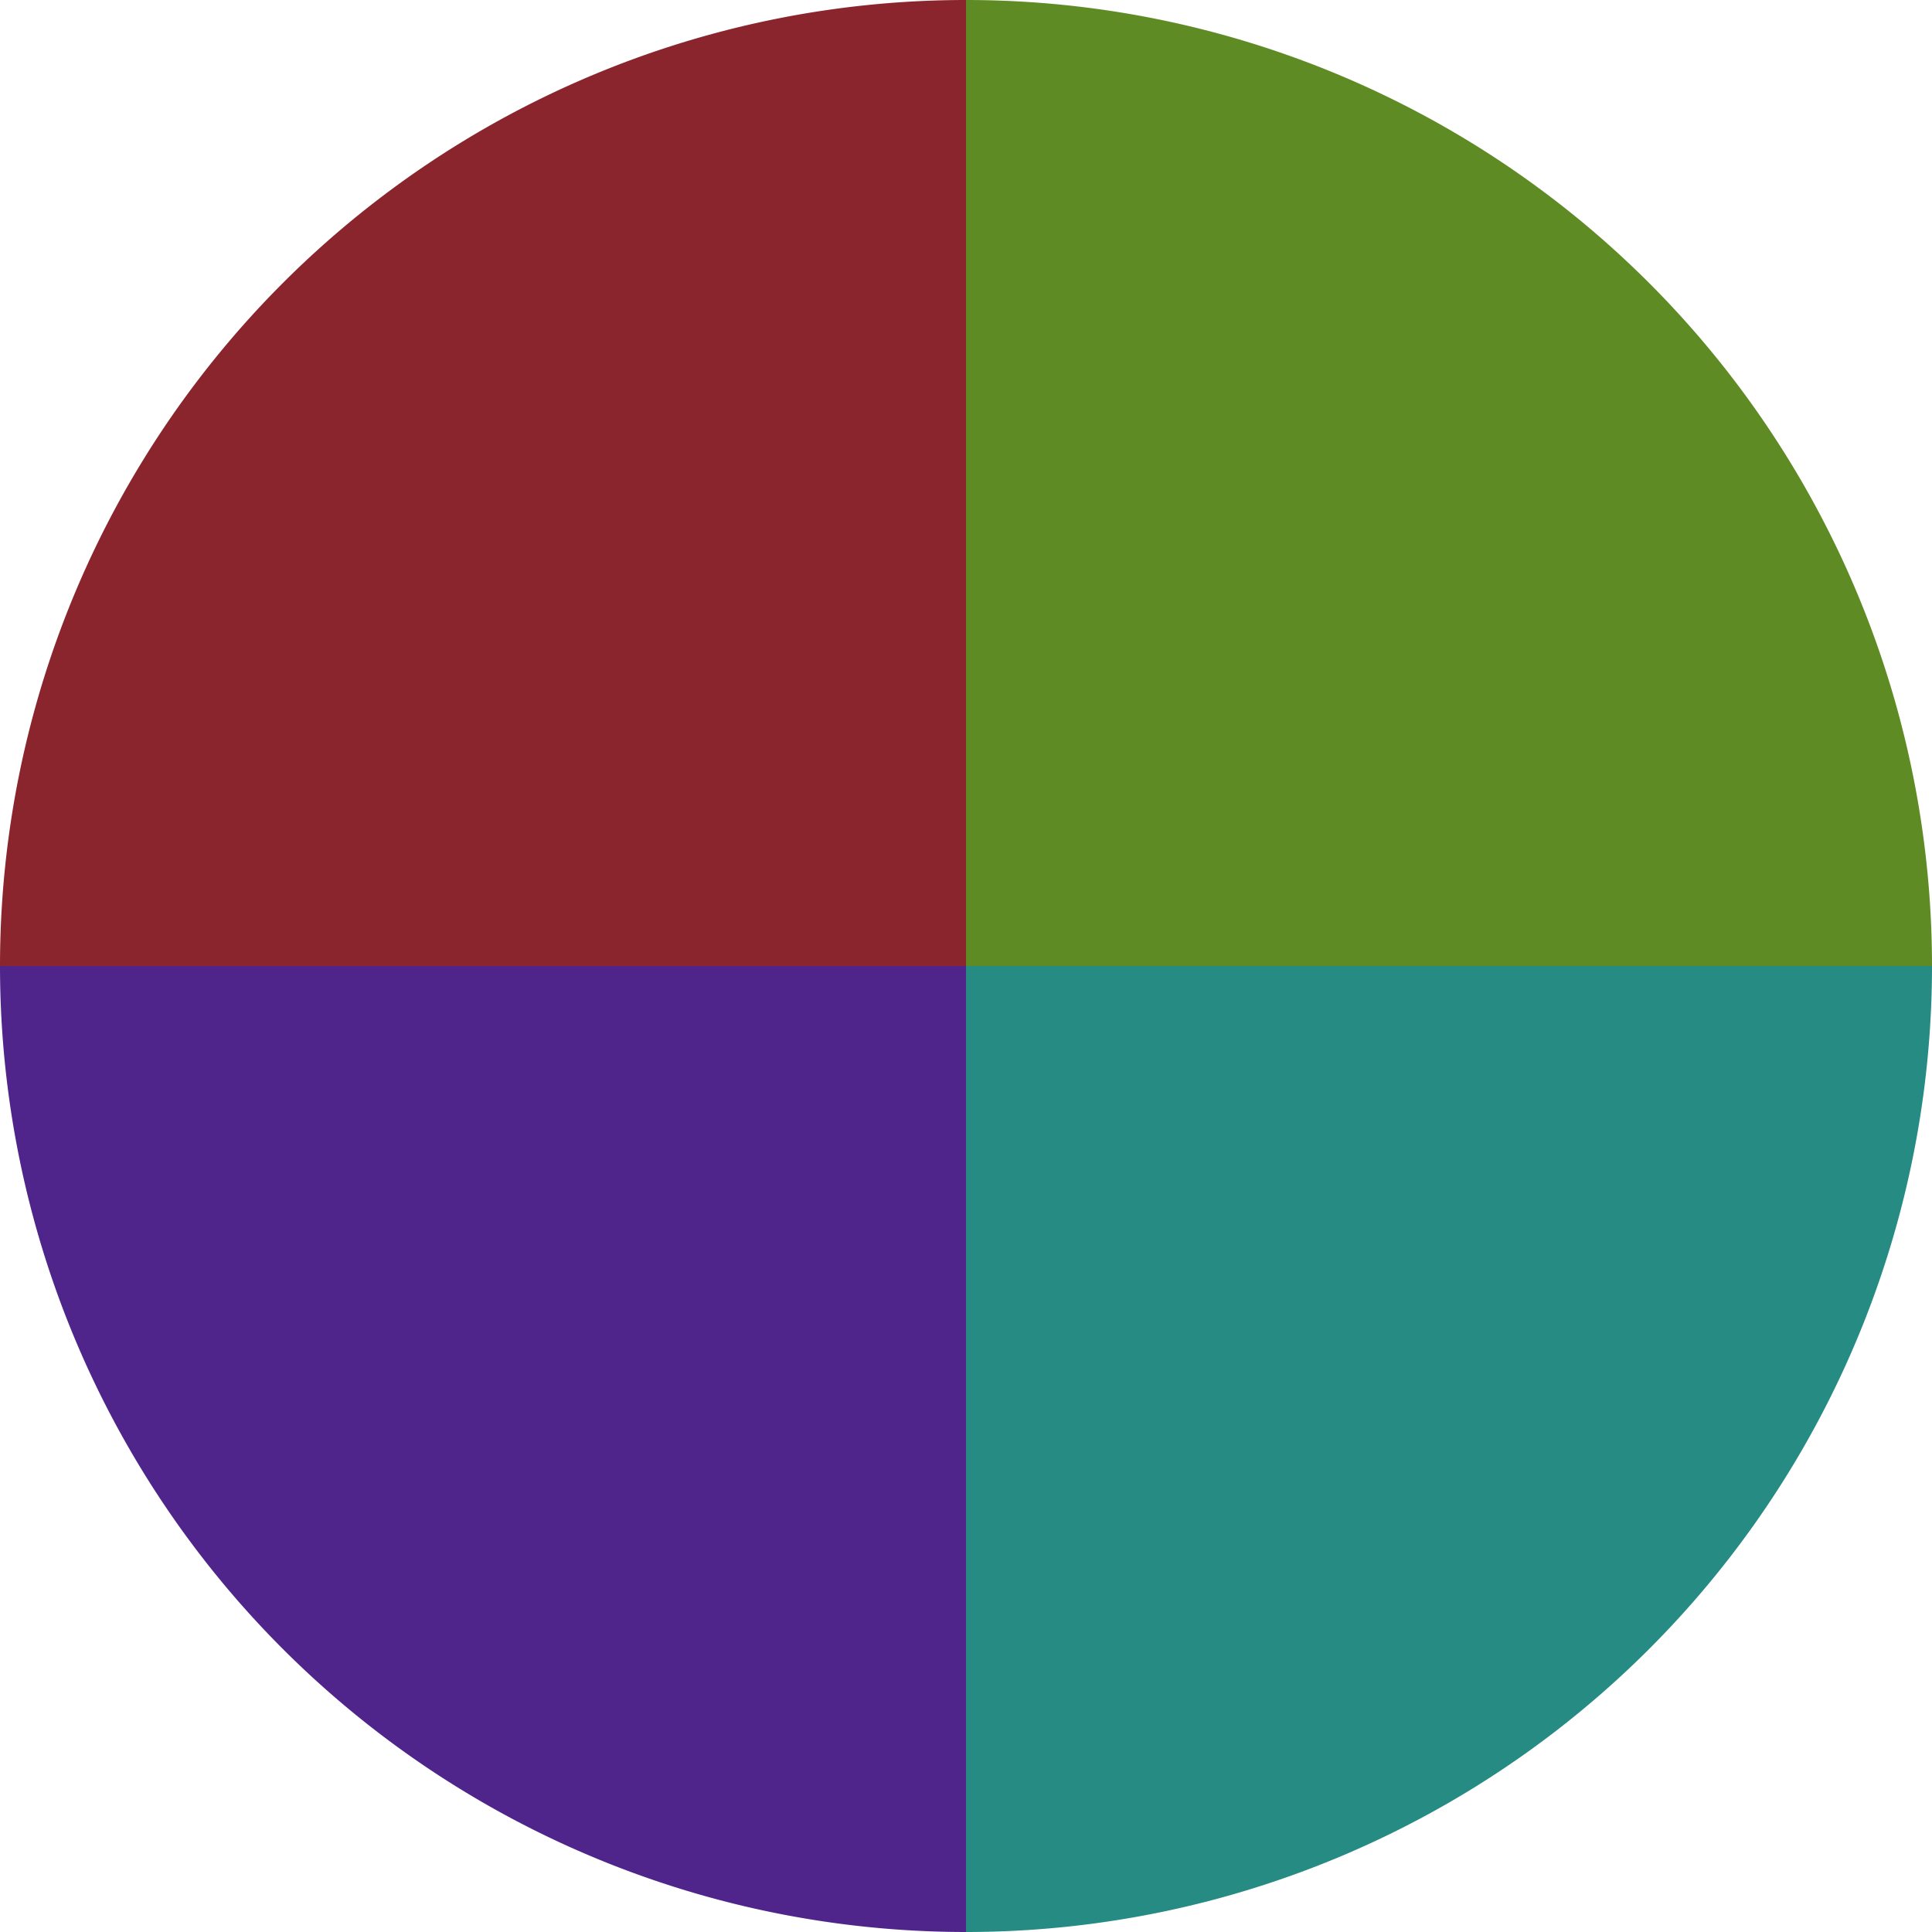 <?xml version="1.0" standalone="no"?>
<svg width="500" height="500" viewBox="-1 -1 2 2" xmlns="http://www.w3.org/2000/svg">
        <path d="M 0 -1 
             A 1,1 0 0,1 1 0             L 0,0
             z" fill="#5f8b25" />
            <path d="M 1 0 
             A 1,1 0 0,1 0 1             L 0,0
             z" fill="#258b83" />
            <path d="M 0 1 
             A 1,1 0 0,1 -1 0             L 0,0
             z" fill="#50258b" />
            <path d="M -1 0 
             A 1,1 0 0,1 -0 -1             L 0,0
             z" fill="#8b252d" />
    </svg>
